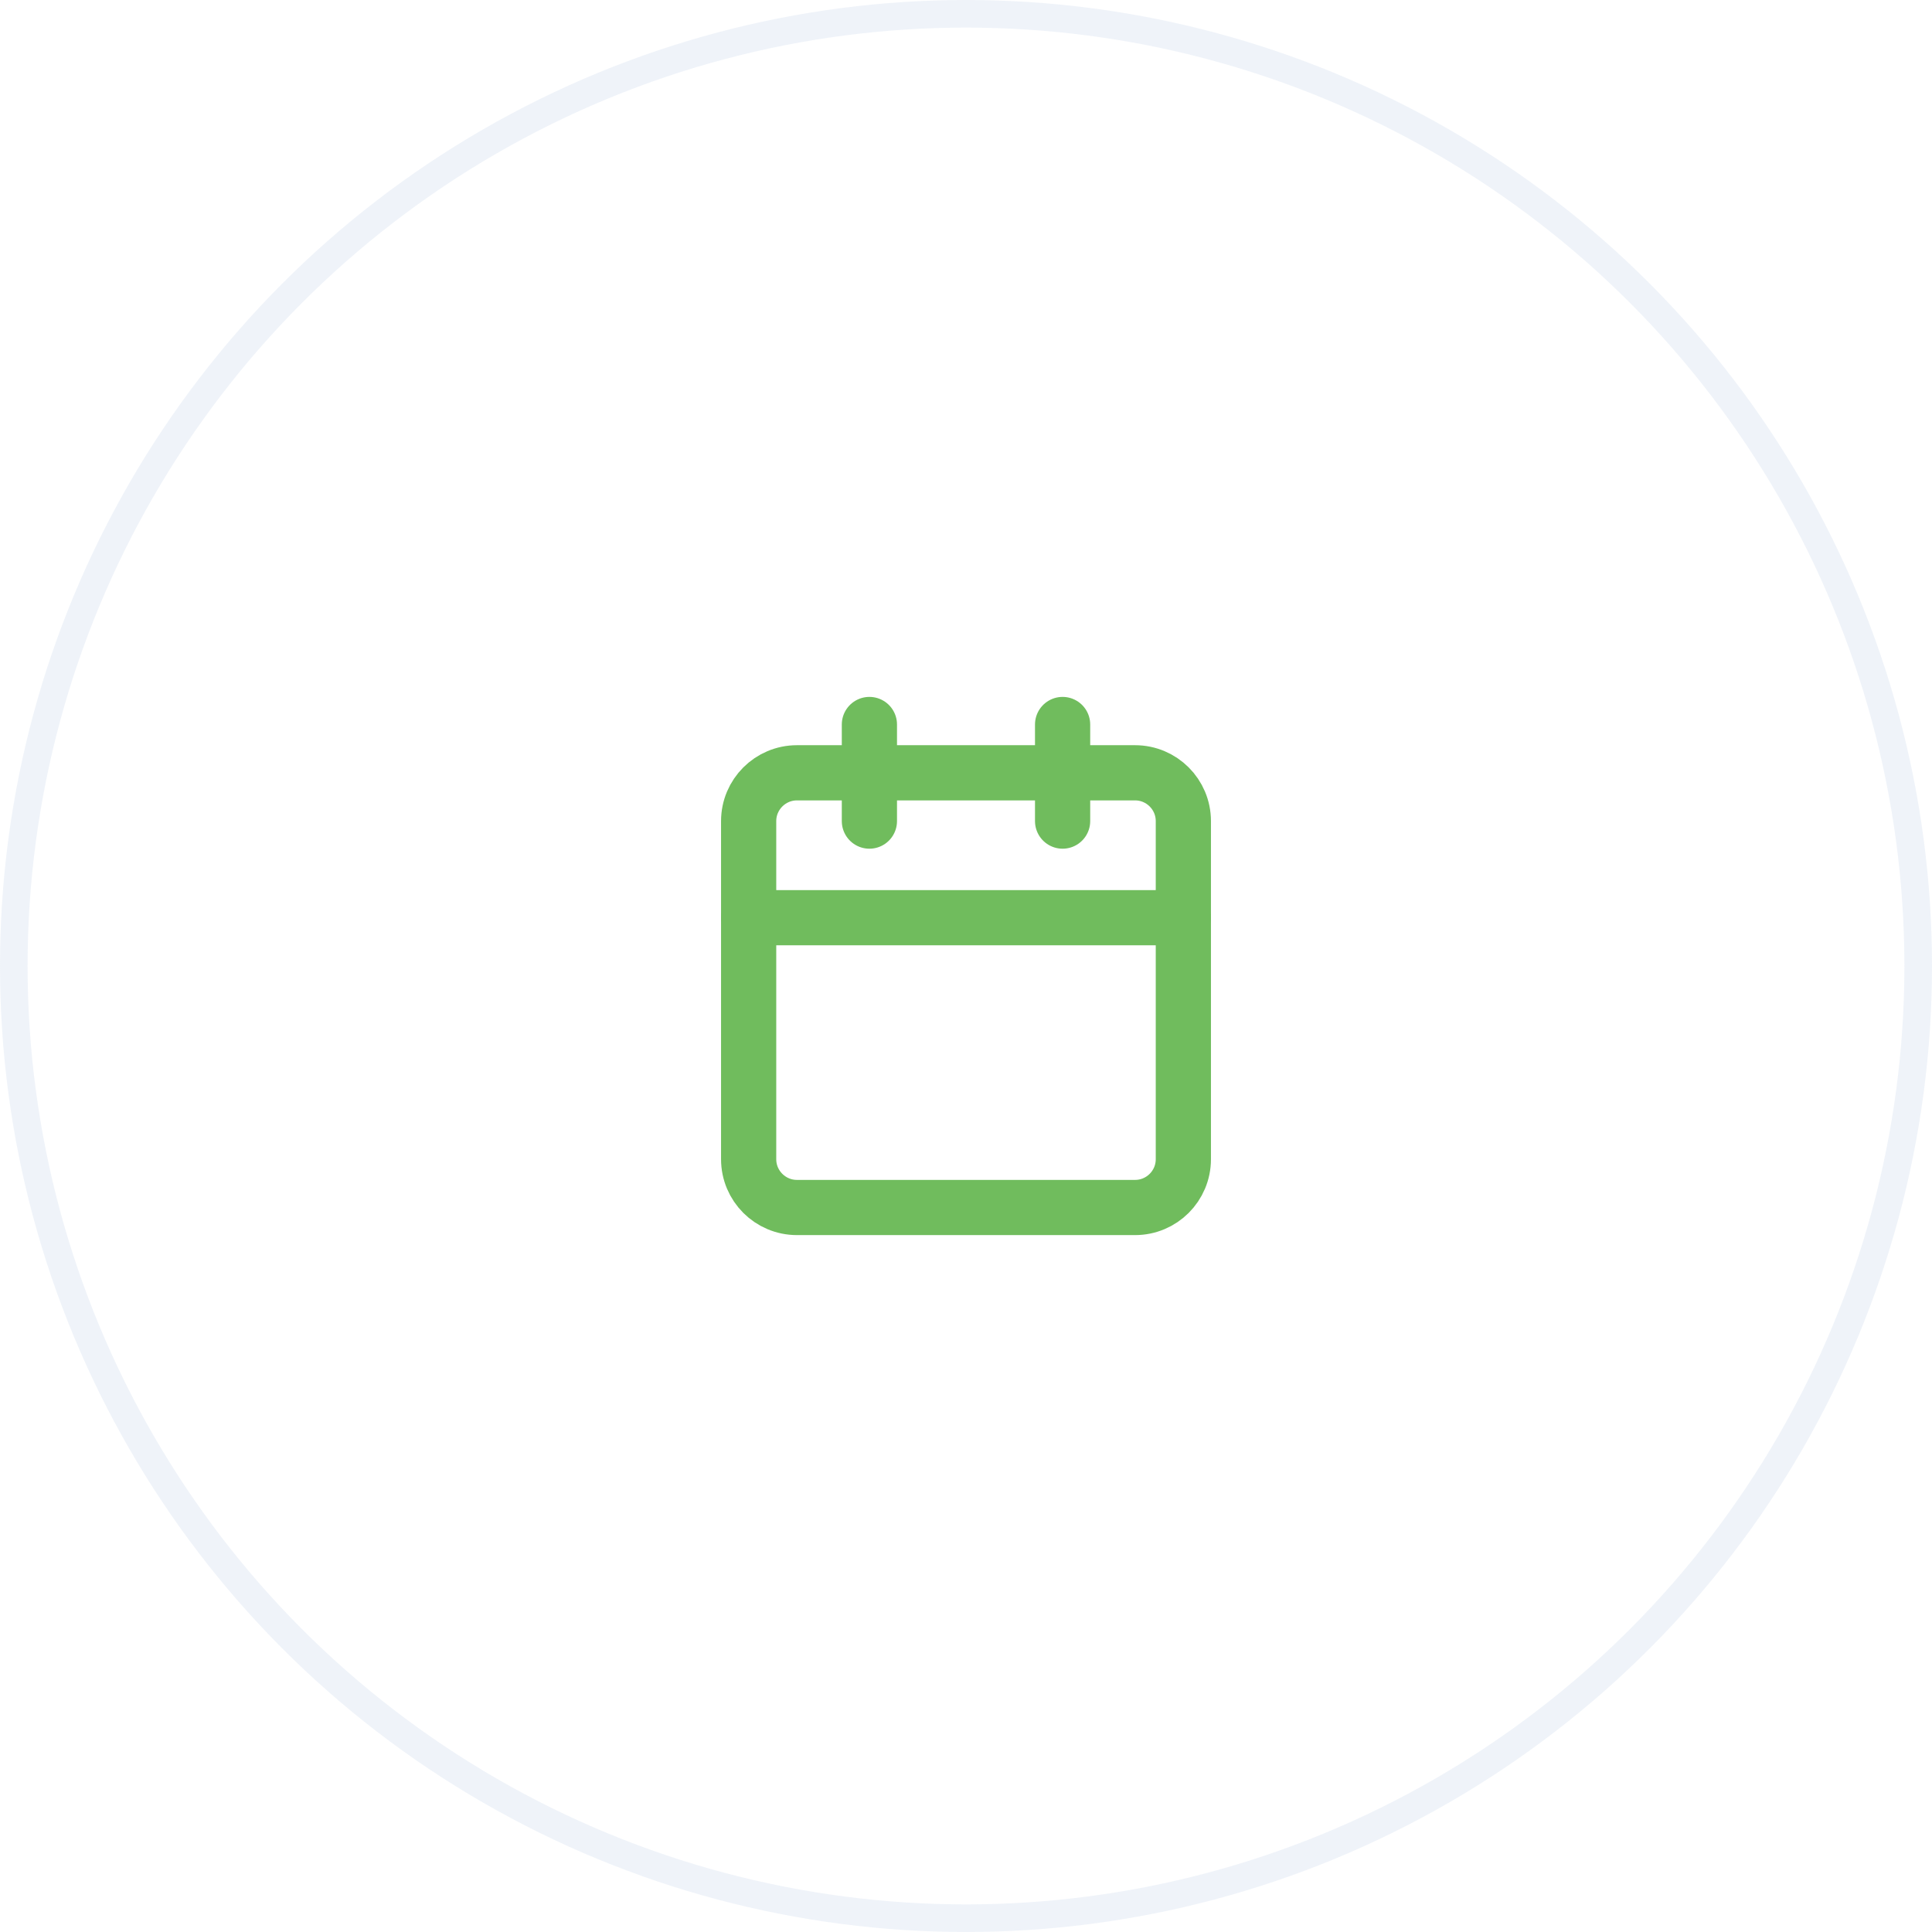<?xml version="1.0" encoding="UTF-8"?> <svg xmlns="http://www.w3.org/2000/svg" width="70" height="70" viewBox="0 0 70 70" fill="none"> <circle cx="35" cy="35" r="34.5" stroke="#B1C4E2" stroke-opacity="0.2"></circle> <path d="M41.125 28H28.875C27.909 28 27.125 28.784 27.125 29.75V42C27.125 42.967 27.909 43.75 28.875 43.75H41.125C42.092 43.75 42.875 42.967 42.875 42V29.75C42.875 28.784 42.092 28 41.125 28Z" stroke="#70BC5D" stroke-width="2" stroke-linecap="round" stroke-linejoin="round"></path> <path d="M38.5 26.25V29.75" stroke="#70BC5D" stroke-width="2" stroke-linecap="round" stroke-linejoin="round"></path> <path d="M31.5 26.25V29.75" stroke="#70BC5D" stroke-width="2" stroke-linecap="round" stroke-linejoin="round"></path> <path d="M27.125 33.25H42.875" stroke="#70BC5D" stroke-width="2" stroke-linecap="round" stroke-linejoin="round"></path> </svg> 